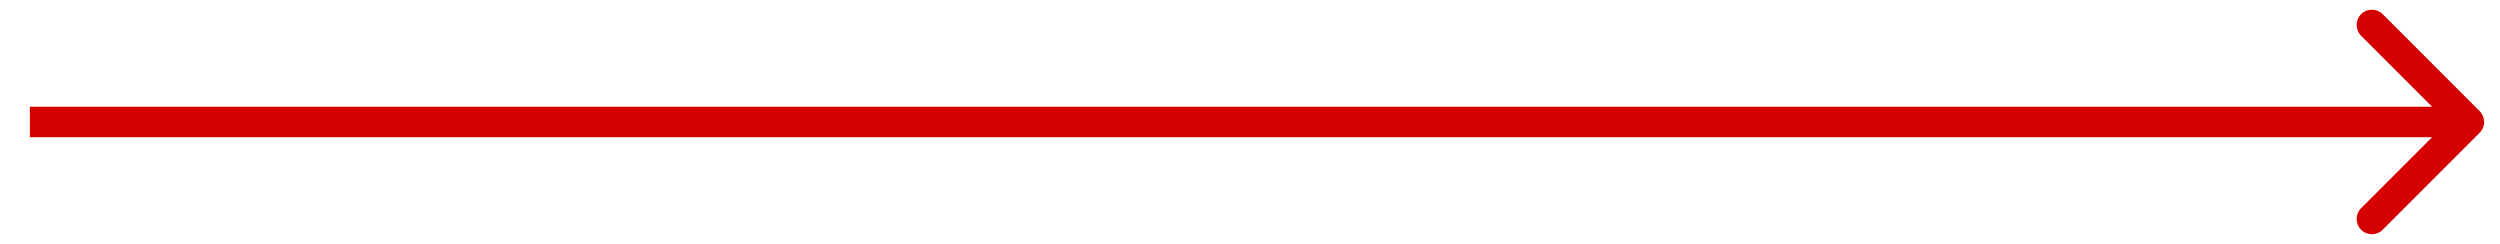 <?xml version="1.0" encoding="UTF-8"?> <svg xmlns="http://www.w3.org/2000/svg" width="82" height="8" viewBox="0 0 82 8" fill="none"> <path d="M81.333 4.354C81.528 4.158 81.528 3.842 81.333 3.646L78.151 0.464C77.956 0.269 77.639 0.269 77.444 0.464C77.249 0.66 77.249 0.976 77.444 1.172L80.272 4L77.444 6.828C77.249 7.024 77.249 7.34 77.444 7.536C77.639 7.731 77.956 7.731 78.151 7.536L81.333 4.354ZM0.979 4.5H80.979V3.5H0.979V4.5Z" fill="#D40000"></path> </svg> 